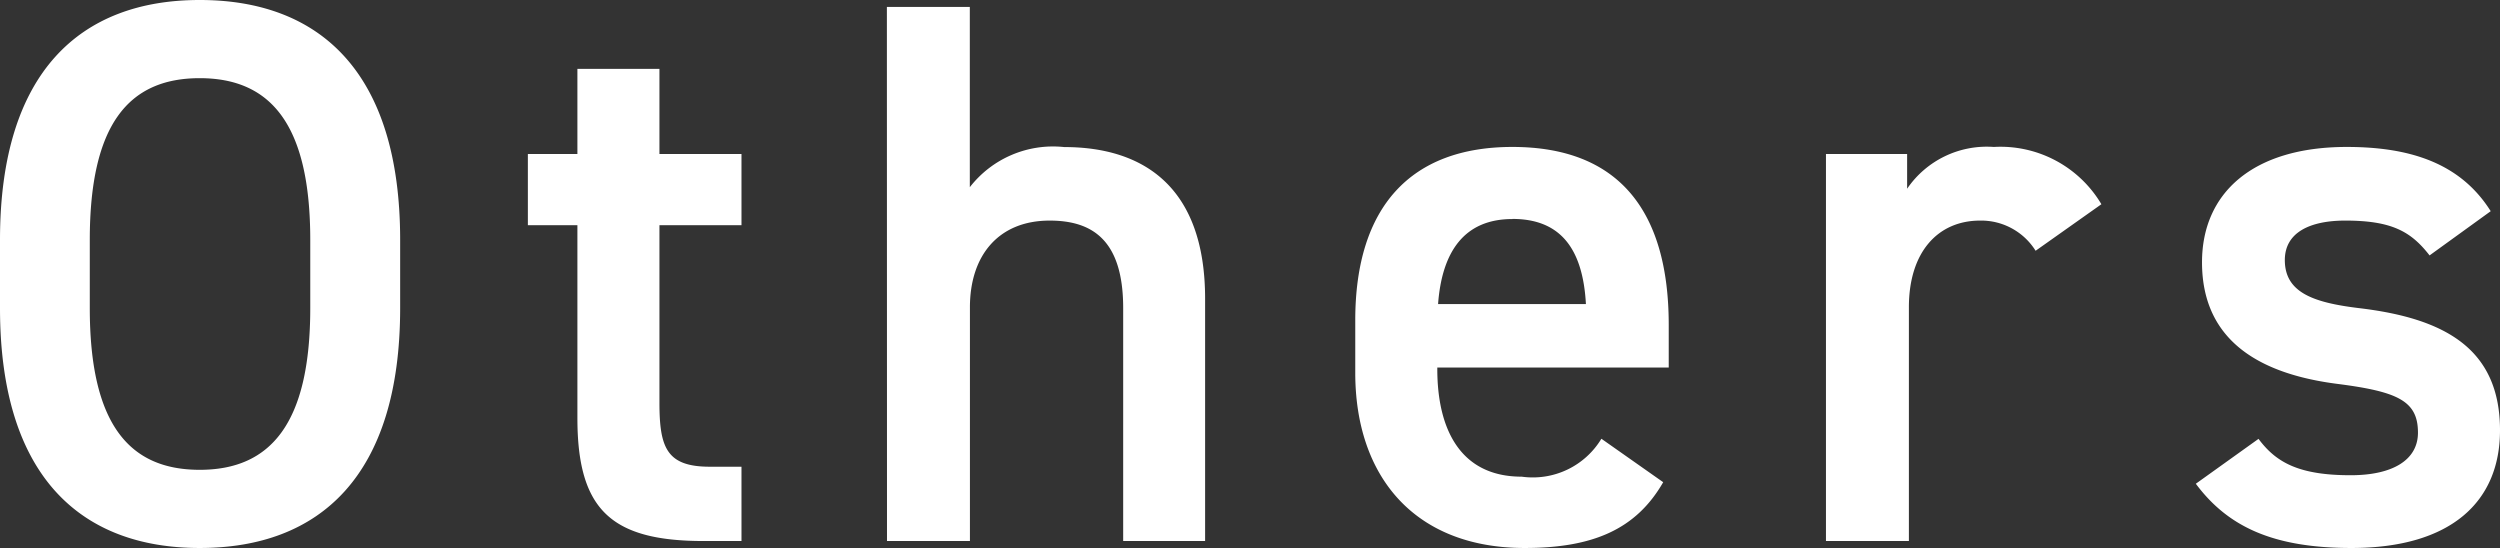 <svg xmlns="http://www.w3.org/2000/svg" width="90.44" height="19.824" viewBox="0 0 90.44 19.824"><rect x="0" y="0" width="90.44" height="19.824" fill="#333333" stroke="none"/><defs><style>.a{fill:#fff;}</style></defs><g transform="translate(-393.344 -6430.428)"><path class="a" d="M15.82-8.428v-2.464c0-6.076-2.912-8.68-7.252-8.68-4.312,0-7.224,2.6-7.224,8.68v2.464c0,6.076,2.912,8.68,7.224,8.68C12.908.252,15.82-2.352,15.82-8.428ZM4.592-10.892c0-4.172,1.4-5.852,3.976-5.852s4,1.68,4,5.852v2.464c0,4.172-1.428,5.852-4,5.852S4.592-4.256,4.592-8.428Zm15.848-.532h1.792v6.972c0,3.3,1.2,4.452,4.564,4.452h1.372V-2.688H27.02c-1.568,0-1.82-.7-1.82-2.324v-6.412h2.968V-14H25.2v-3.08H22.232V-14H20.44ZM33.432,0h3V-8.456c0-1.876,1.036-3.136,2.884-3.136,1.54,0,2.66.7,2.66,3.164V0H44.94V-8.764c0-4.032-2.212-5.488-5.1-5.488A3.811,3.811,0,0,0,36.428-12.8V-19.32h-3ZM59.276-3.7a2.9,2.9,0,0,1-2.884,1.372c-2.212,0-3.052-1.708-3.052-3.892v-.056h8.372v-1.54c0-4.144-1.82-6.44-5.656-6.44-3.668,0-5.684,2.156-5.684,6.272v1.9C50.372-2.352,52.5.252,56.5.252c2.464,0,4.032-.672,5.012-2.38Zm-3.22-7.952c1.708,0,2.548,1.036,2.66,3.08H53.368C53.508-10.472,54.32-11.648,56.056-11.648Zm21.308-.532a4.244,4.244,0,0,0-3.892-2.072,3.488,3.488,0,0,0-3.136,1.512V-14H67.4V0h3V-8.456c0-2.016,1.064-3.136,2.576-3.136A2.321,2.321,0,0,1,74.984-10.5Zm14.084.252c-1.092-1.736-2.912-2.324-5.208-2.324-3.416,0-5.236,1.68-5.236,4.172,0,2.94,2.24,4.06,4.9,4.4,2.184.28,2.912.616,2.912,1.764,0,.98-.9,1.54-2.436,1.54-1.848,0-2.688-.448-3.332-1.316L80.78-2.072C81.928-.532,83.552.252,86.408.252c3.612,0,5.376-1.68,5.376-4.256,0-2.968-2.016-4.06-5.124-4.424-1.624-.2-2.66-.56-2.66-1.736,0-1.008.924-1.428,2.184-1.428,1.68,0,2.38.392,3.052,1.26Z" transform="translate(392 6450)"/></g></svg>
